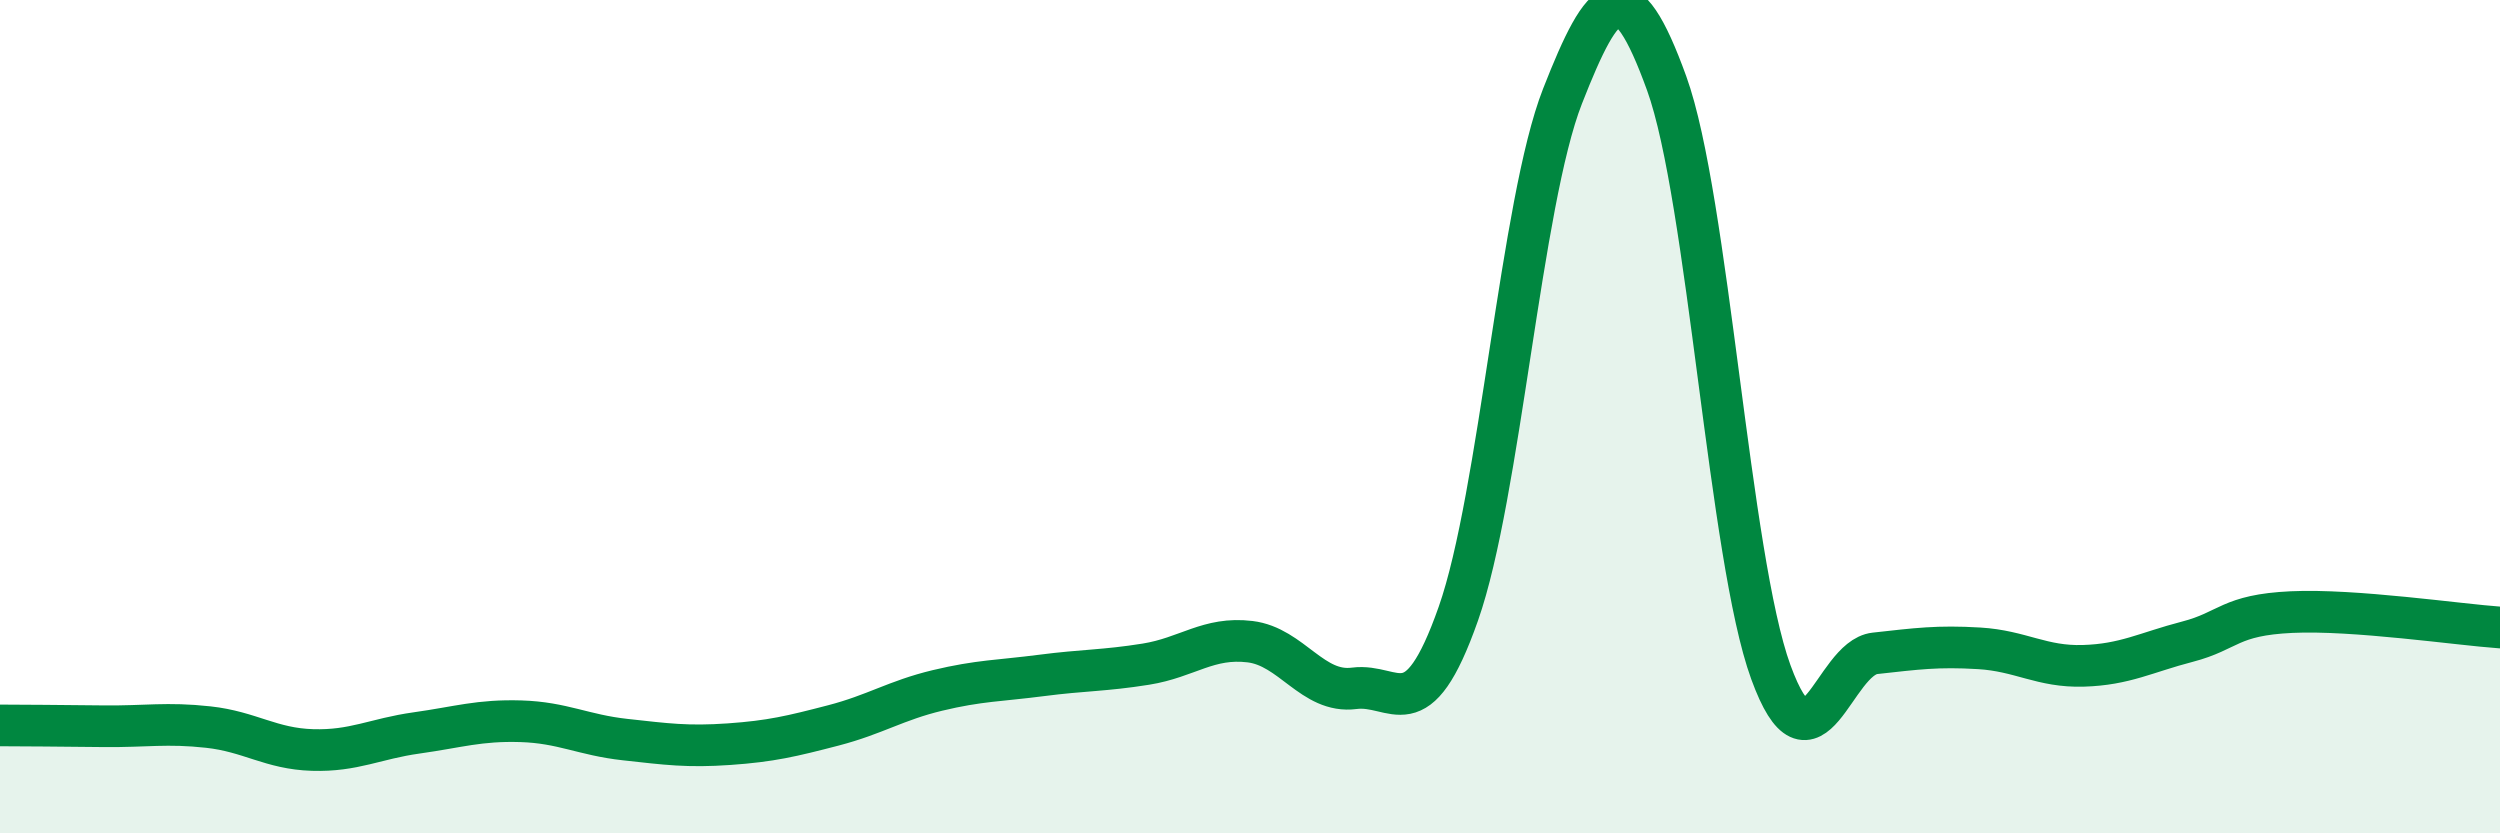 
    <svg width="60" height="20" viewBox="0 0 60 20" xmlns="http://www.w3.org/2000/svg">
      <path
        d="M 0,17.41 C 0.5,17.41 1.5,17.42 2.5,17.43 C 3.5,17.44 4,17.34 5,17.45 C 6,17.56 6.5,17.97 7.5,18 C 8.5,18.03 9,17.73 10,17.59 C 11,17.45 11.5,17.28 12.5,17.31 C 13.5,17.34 14,17.64 15,17.75 C 16,17.86 16.5,17.93 17.5,17.86 C 18.5,17.79 19,17.67 20,17.41 C 21,17.15 21.5,16.81 22.5,16.57 C 23.5,16.33 24,16.34 25,16.21 C 26,16.08 26.5,16.1 27.5,15.94 C 28.5,15.78 29,15.28 30,15.4 C 31,15.52 31.5,16.65 32.5,16.52 C 33.5,16.39 34,17.57 35,14.73 C 36,11.89 36.5,4.86 37.5,2.31 C 38.5,-0.24 39,-0.76 40,2 C 41,4.76 41.5,13.39 42.5,16.13 C 43.5,18.87 44,15.79 45,15.68 C 46,15.57 46.5,15.5 47.5,15.56 C 48.5,15.62 49,16.01 50,15.98 C 51,15.95 51.5,15.66 52.5,15.4 C 53.5,15.14 53.5,14.76 55,14.69 C 56.5,14.62 59,14.99 60,15.06L60 20L0 20Z"
        fill="#008740"
        opacity="0.1"
        stroke-linecap="round"
        stroke-linejoin="round"
      />
      <path
        d="M 0,17.41 C 0.5,17.41 1.5,17.42 2.5,17.43 C 3.5,17.44 4,17.34 5,17.45 C 6,17.56 6.5,17.97 7.5,18 C 8.5,18.03 9,17.73 10,17.59 C 11,17.45 11.5,17.28 12.5,17.31 C 13.5,17.34 14,17.64 15,17.75 C 16,17.86 16.5,17.93 17.5,17.86 C 18.5,17.79 19,17.67 20,17.41 C 21,17.15 21.5,16.81 22.5,16.57 C 23.5,16.33 24,16.34 25,16.21 C 26,16.08 26.5,16.1 27.5,15.94 C 28.5,15.78 29,15.28 30,15.4 C 31,15.52 31.5,16.65 32.5,16.52 C 33.5,16.39 34,17.57 35,14.73 C 36,11.89 36.5,4.86 37.5,2.31 C 38.5,-0.24 39,-0.76 40,2 C 41,4.76 41.5,13.39 42.5,16.13 C 43.5,18.87 44,15.79 45,15.68 C 46,15.57 46.5,15.5 47.5,15.56 C 48.5,15.62 49,16.01 50,15.98 C 51,15.95 51.5,15.66 52.5,15.4 C 53.5,15.14 53.5,14.76 55,14.69 C 56.5,14.62 59,14.99 60,15.06"
        stroke="#008740"
        stroke-width="1"
        fill="none"
        stroke-linecap="round"
        stroke-linejoin="round"
      />
    </svg>
  